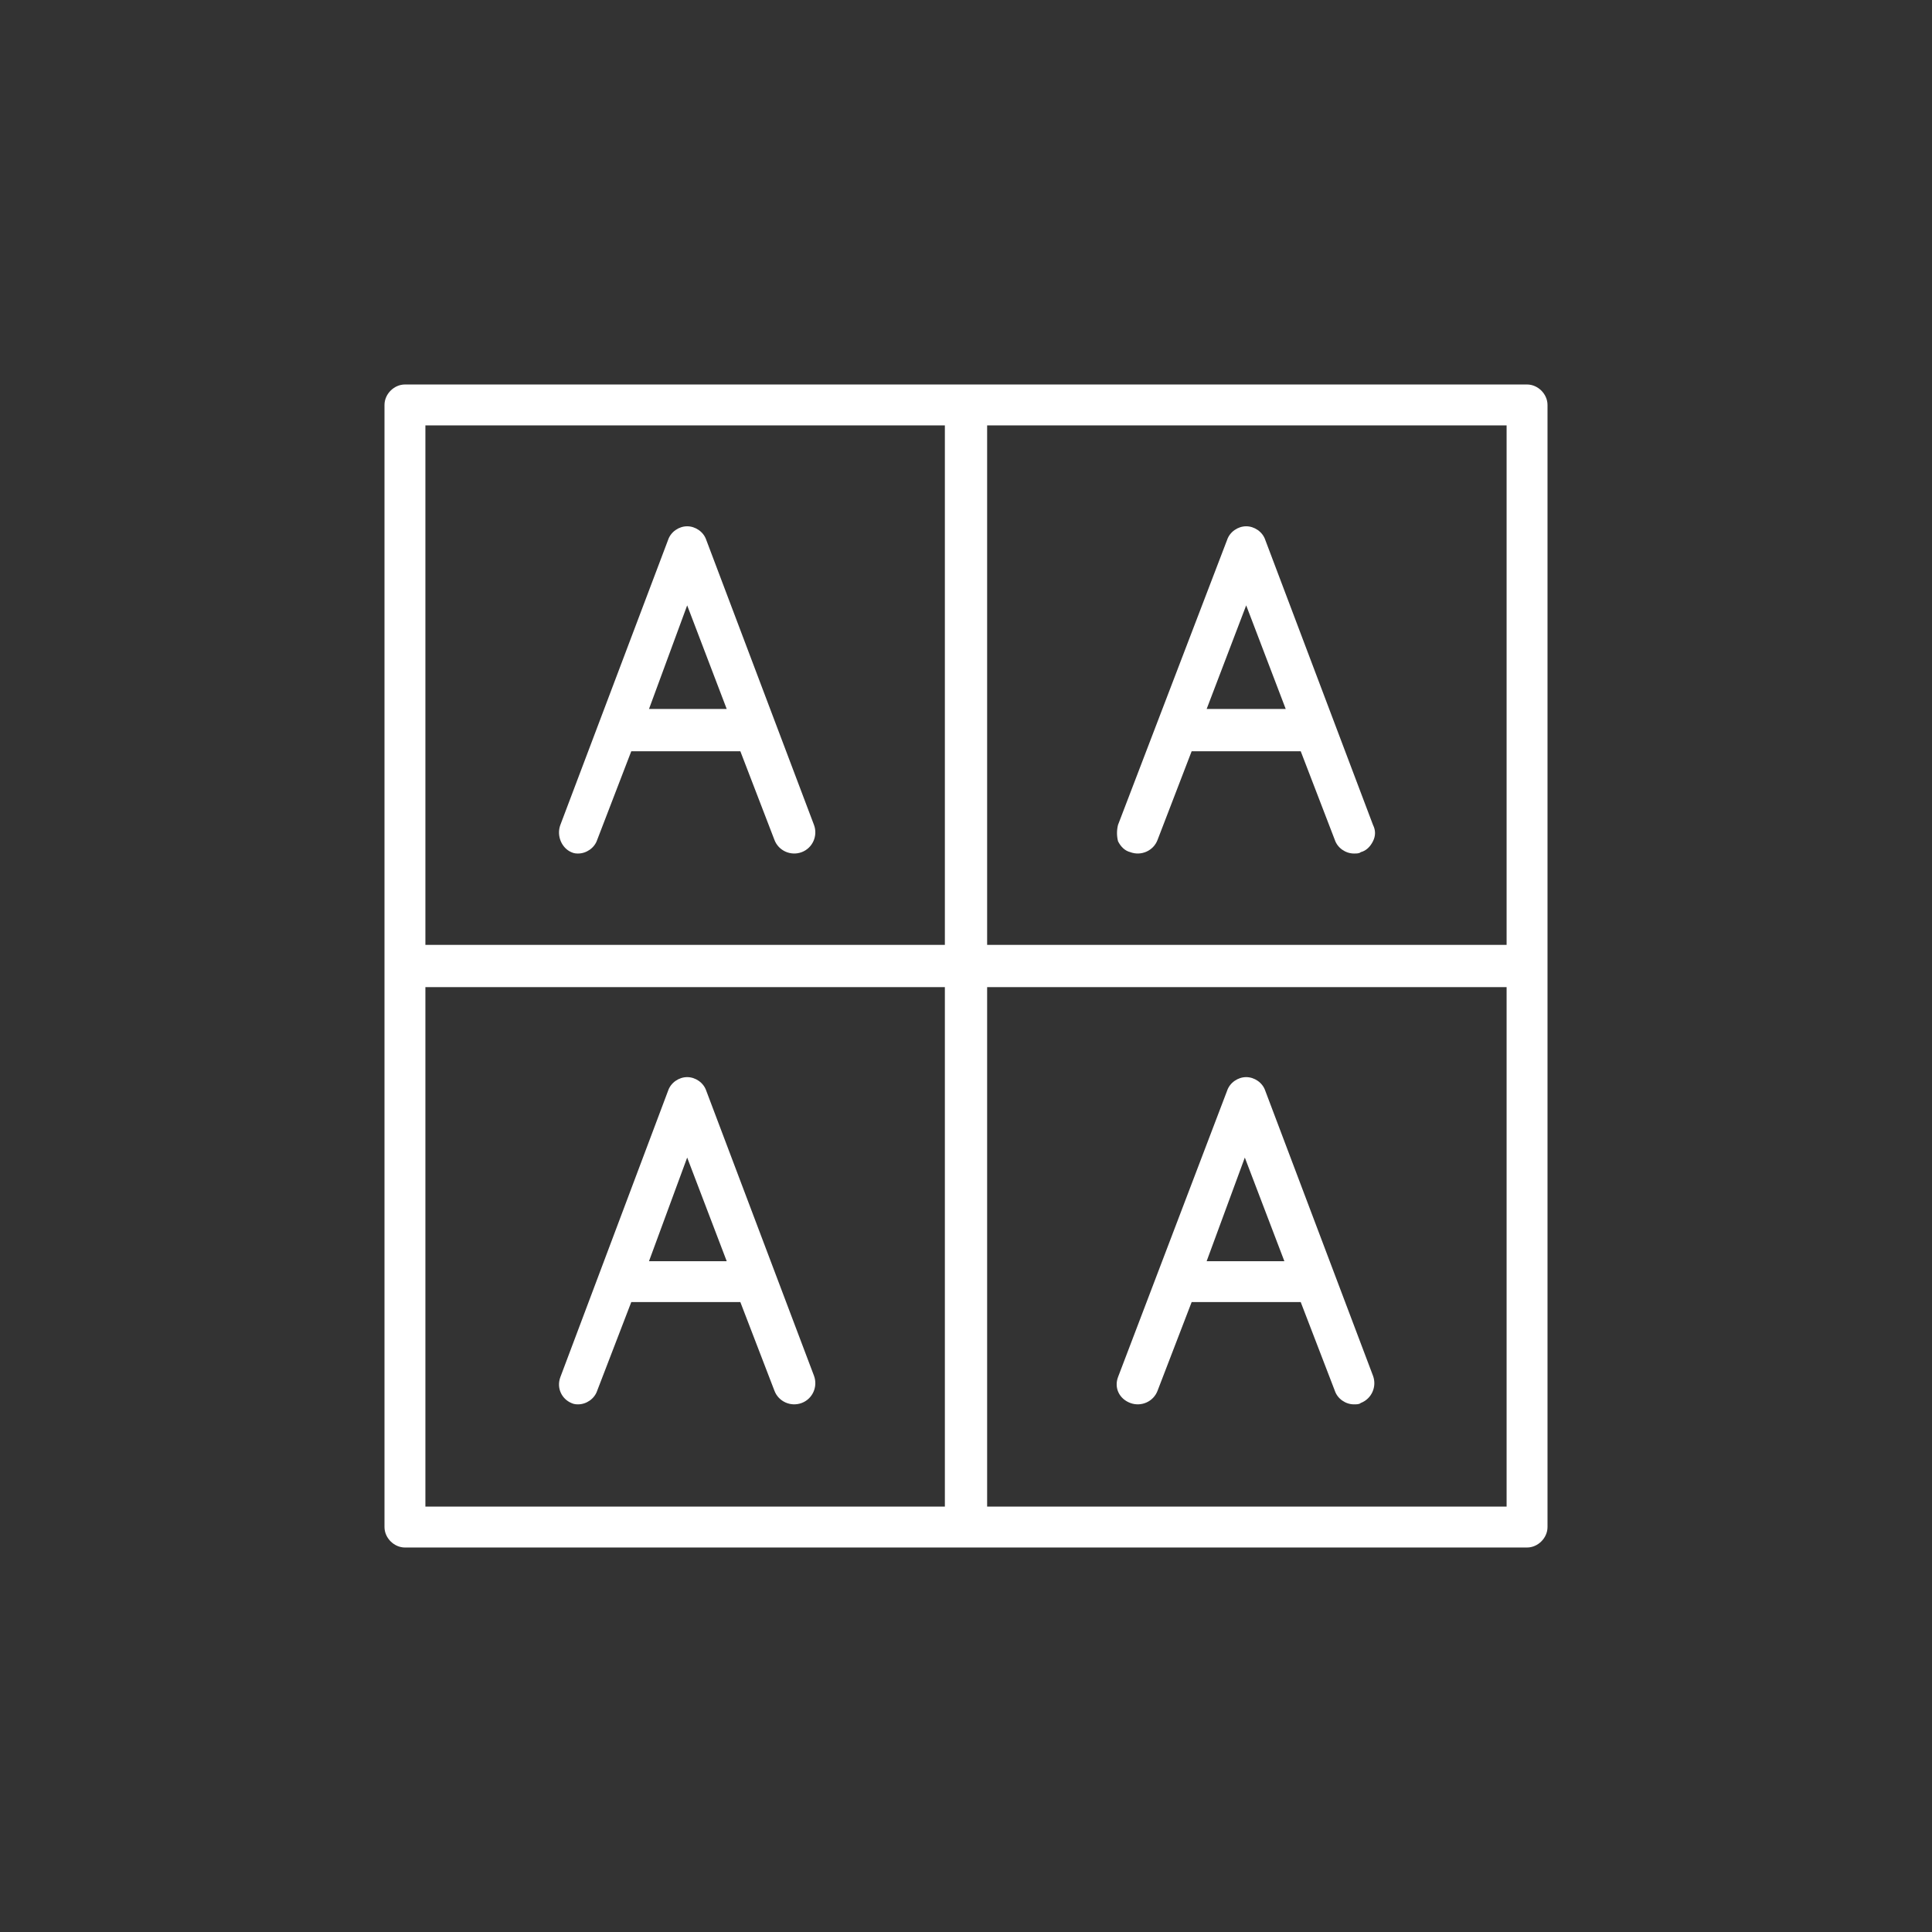 <?xml version="1.0" encoding="utf-8"?>
<!-- Generator: Adobe Illustrator 27.9.6, SVG Export Plug-In . SVG Version: 9.03 Build 54986)  -->
<svg version="1.1" id="Warstwa_2_00000065072509812479754350000006398059356093828247_"
	 xmlns="http://www.w3.org/2000/svg" xmlns:xlink="http://www.w3.org/1999/xlink" x="0px" y="0px" viewBox="0 0 141.7 141.7"
	 style="enable-background:new 0 0 141.7 141.7;" xml:space="preserve">
<rect x="0" y="0" width="141.7" height="141.7" fill="#333333" stroke="none"/>
<style type="text/css">
	.st0{fill:#FFFFFF;}
</style>
<g>
	<path class="st0" d="M112,28.2H29.7c-0.8,0-1.5,0.7-1.5,1.5V112c0,0.8,0.7,1.5,1.5,1.5H112c0.8,0,1.5-0.7,1.5-1.5V29.7
		C113.5,28.9,112.8,28.2,112,28.2z M69.3,110.5H31.2V72.4h38.1V110.5z M69.3,69.3H31.2V31.2h38.1V69.3z M72.4,31.2h38.1v38.1H72.4
		V31.2z M110.5,110.5H72.4V72.4h38.1V110.5z"/>
	<path class="st0" d="M92.8,39.6c-0.2-0.6-0.8-1-1.4-1s-1.2,0.4-1.4,1L82,60.5c-0.1,0.4-0.1,0.8,0,1.2c0.2,0.4,0.5,0.7,0.9,0.8v0
		c0.8,0.3,1.7-0.1,2-0.9l2.5-6.5h8l2.5,6.5c0.2,0.6,0.8,1,1.4,1c0.2,0,0.4,0,0.5-0.1c0.4-0.1,0.7-0.4,0.9-0.8c0.2-0.4,0.2-0.8,0-1.2
		L92.8,39.6z M88.5,52l2.9-7.6l2.9,7.6H88.5z"/>
	<path class="st0" d="M82.9,102.9c0.8,0.3,1.7-0.1,2-0.9l2.5-6.5h8l2.5,6.5c0.2,0.6,0.8,1,1.4,1c0.2,0,0.4,0,0.5-0.1
		c0.8-0.3,1.2-1.2,0.9-2l-7.9-20.9c-0.2-0.6-0.8-1-1.4-1s-1.2,0.4-1.4,1L82,101C81.7,101.8,82.1,102.6,82.9,102.9z M91.3,84.9
		l2.9,7.6h-5.7L91.3,84.9z"/>
	<path class="st0" d="M41.9,62.5c0.2,0.1,0.4,0.1,0.5,0.1c0.6,0,1.2-0.4,1.4-1l2.5-6.5h8l2.5,6.5c0.3,0.8,1.2,1.2,2,0.9
		c0.8-0.3,1.2-1.2,0.9-2l-7.9-20.9c-0.2-0.6-0.8-1-1.4-1c-0.6,0-1.2,0.4-1.4,1l-7.9,20.9C40.8,61.3,41.2,62.2,41.9,62.5z M50.4,44.4
		l2.9,7.6h-5.7L50.4,44.4z"/>
	<path class="st0" d="M41.9,102.9c0.2,0.1,0.4,0.1,0.5,0.1c0.6,0,1.2-0.4,1.4-1l2.5-6.5h8l2.5,6.5c0.3,0.8,1.2,1.2,2,0.9
		c0.8-0.3,1.2-1.2,0.9-2l-7.9-20.9c-0.2-0.6-0.8-1-1.4-1c-0.6,0-1.2,0.4-1.4,1L41.1,101C40.8,101.8,41.2,102.6,41.9,102.9z
		 M50.4,84.9l2.9,7.6h-5.7L50.4,84.9z"/>
</g>
</svg>
